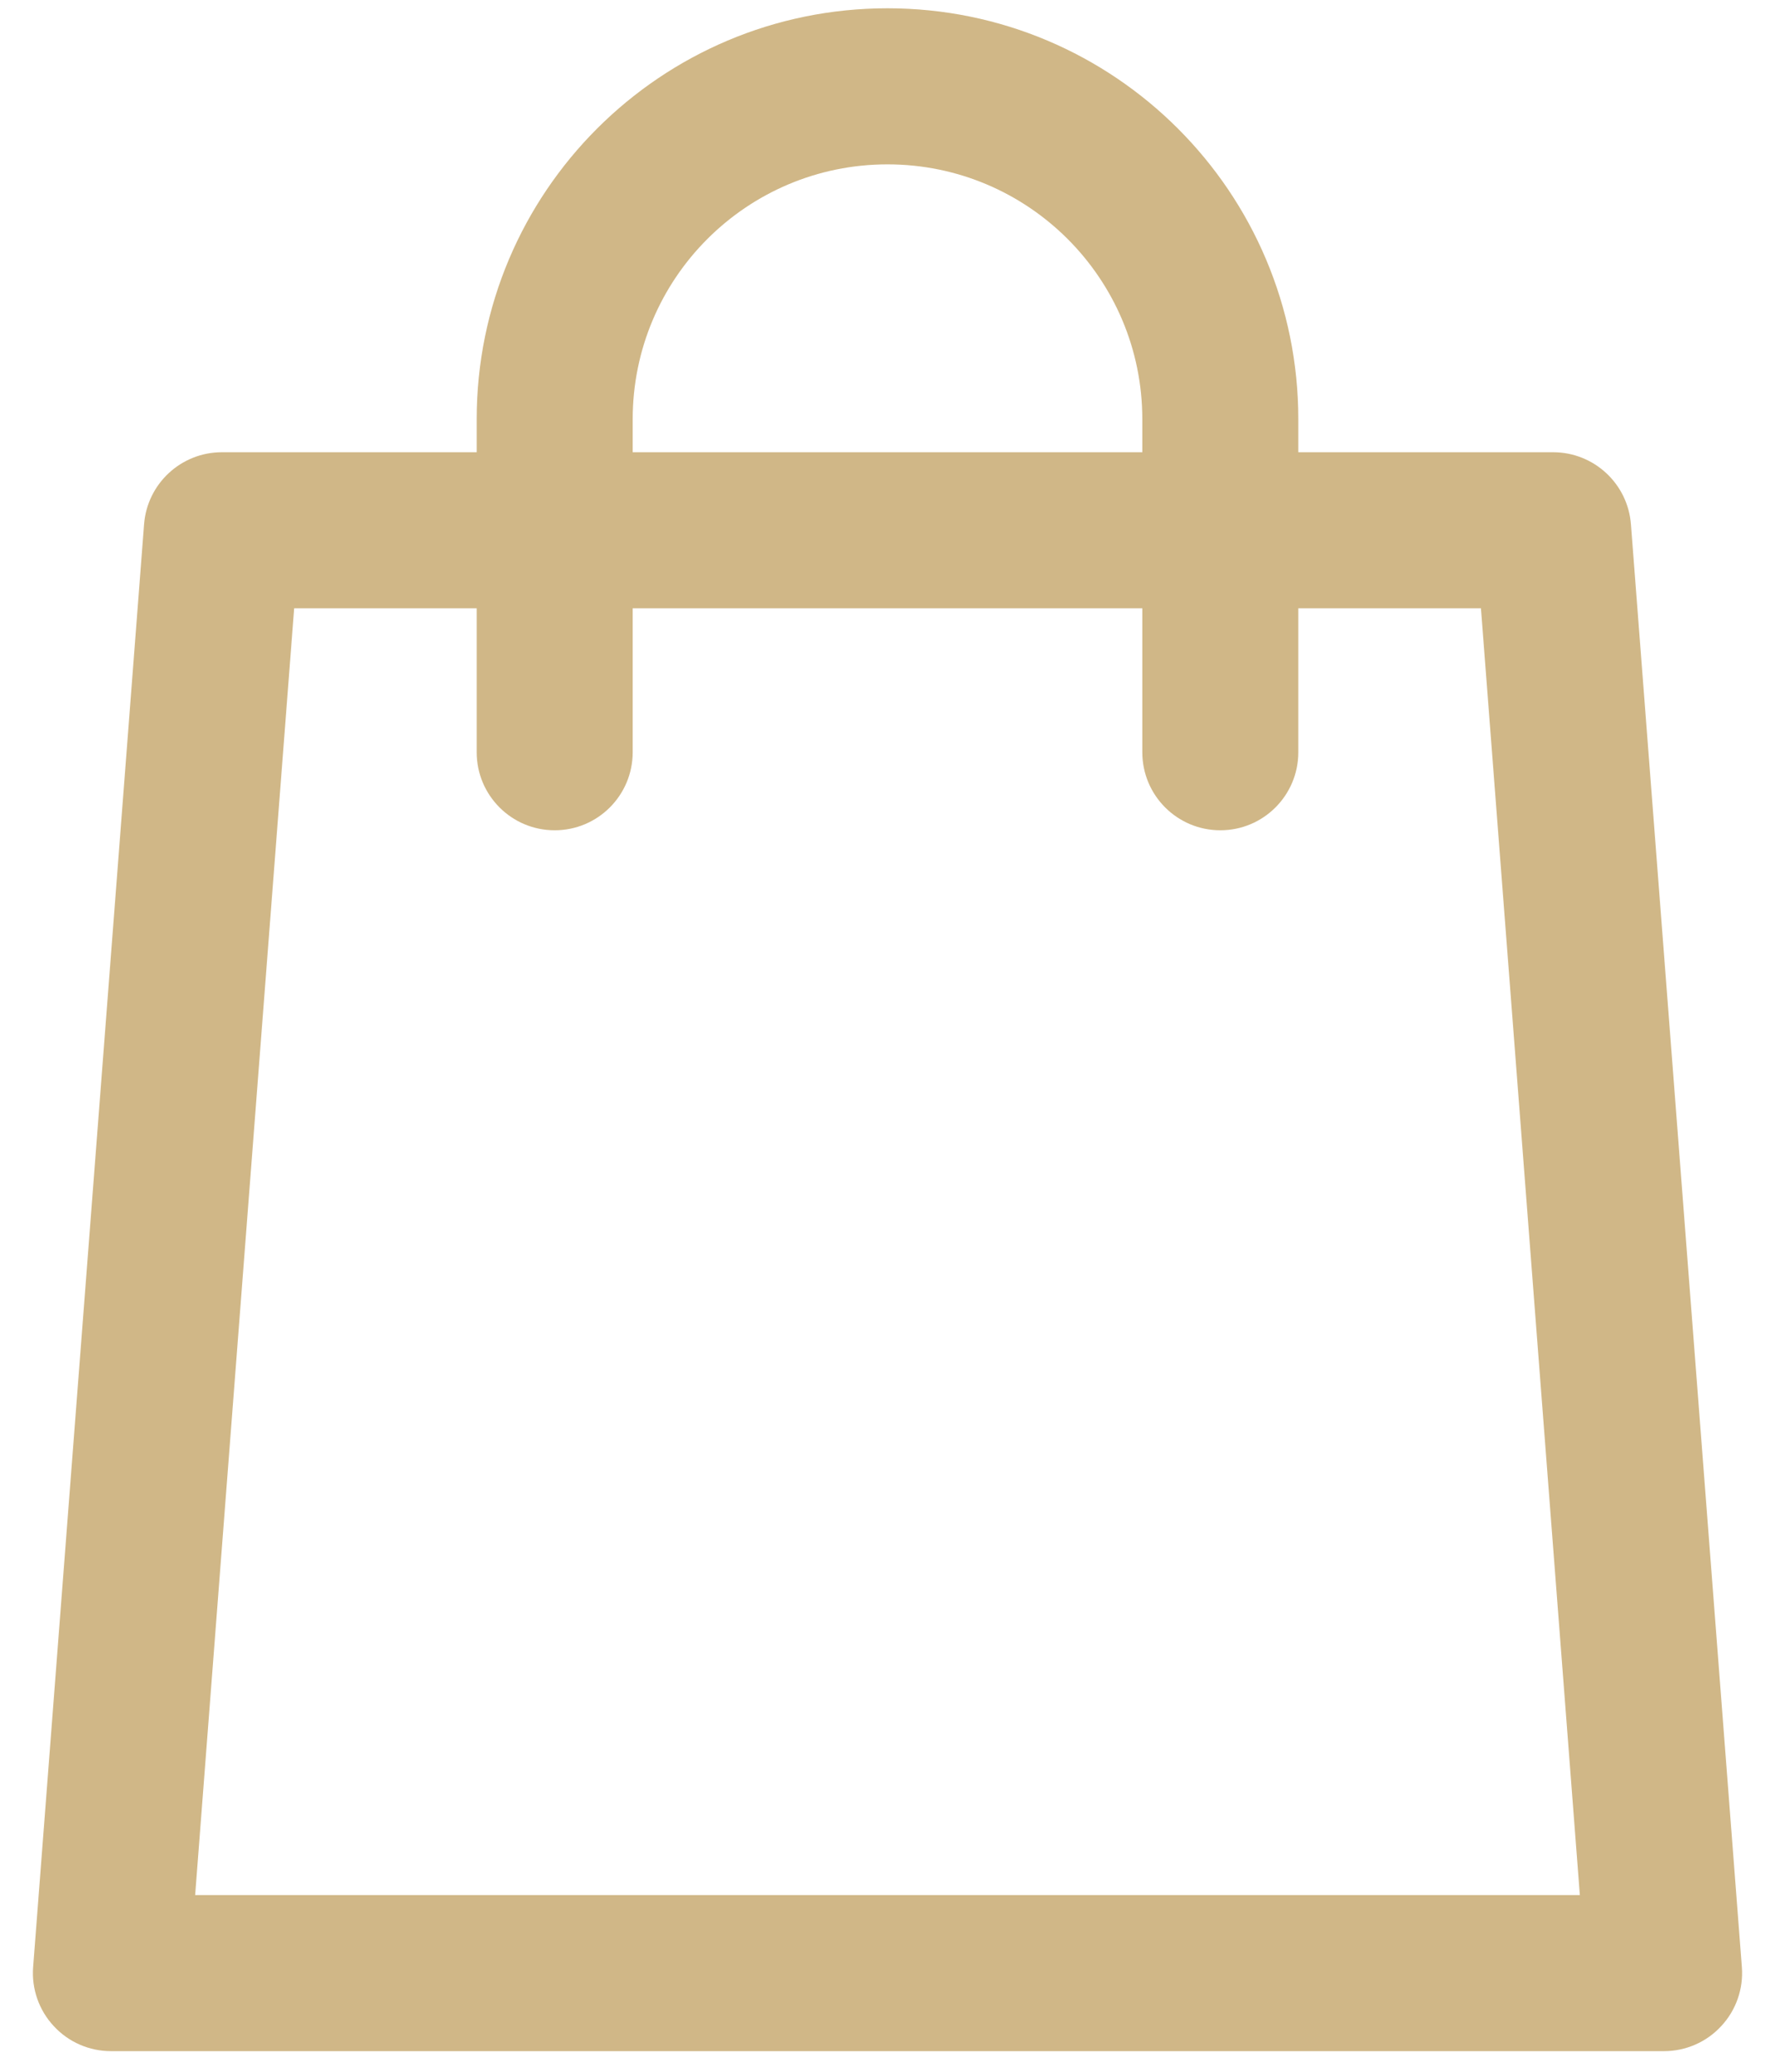 <svg width="18" height="21" viewBox="0 0 18 21" fill="none" xmlns="http://www.w3.org/2000/svg">
<path fill-rule="evenodd" clip-rule="evenodd" d="M4.834 4.584V4.25C4.834 1.949 6.699 0.084 9 0.084C11.301 0.084 13.166 1.949 13.166 4.25V4.584H15.75C16.163 4.584 16.507 4.902 16.539 5.314L17.664 19.939C17.681 20.159 17.605 20.376 17.455 20.537C17.306 20.699 17.095 20.791 16.875 20.791H1.125C0.905 20.791 0.694 20.699 0.545 20.537C0.395 20.376 0.319 20.159 0.336 19.939L1.461 5.314C1.493 4.902 1.837 4.584 2.25 4.584H4.834ZM6.416 4.25C6.416 2.823 7.573 1.666 9 1.666C10.427 1.666 11.584 2.823 11.584 4.25V4.584H6.416V4.25ZM4.834 6.166V7.625C4.834 8.062 5.188 8.416 5.625 8.416C6.062 8.416 6.416 8.062 6.416 7.625V6.166H11.584V7.625C11.584 8.062 11.938 8.416 12.375 8.416C12.812 8.416 13.166 8.062 13.166 7.625V6.166H15.018L16.021 19.209H1.979L2.983 6.166H4.834Z" fill="#D0B787"/>
</svg>
